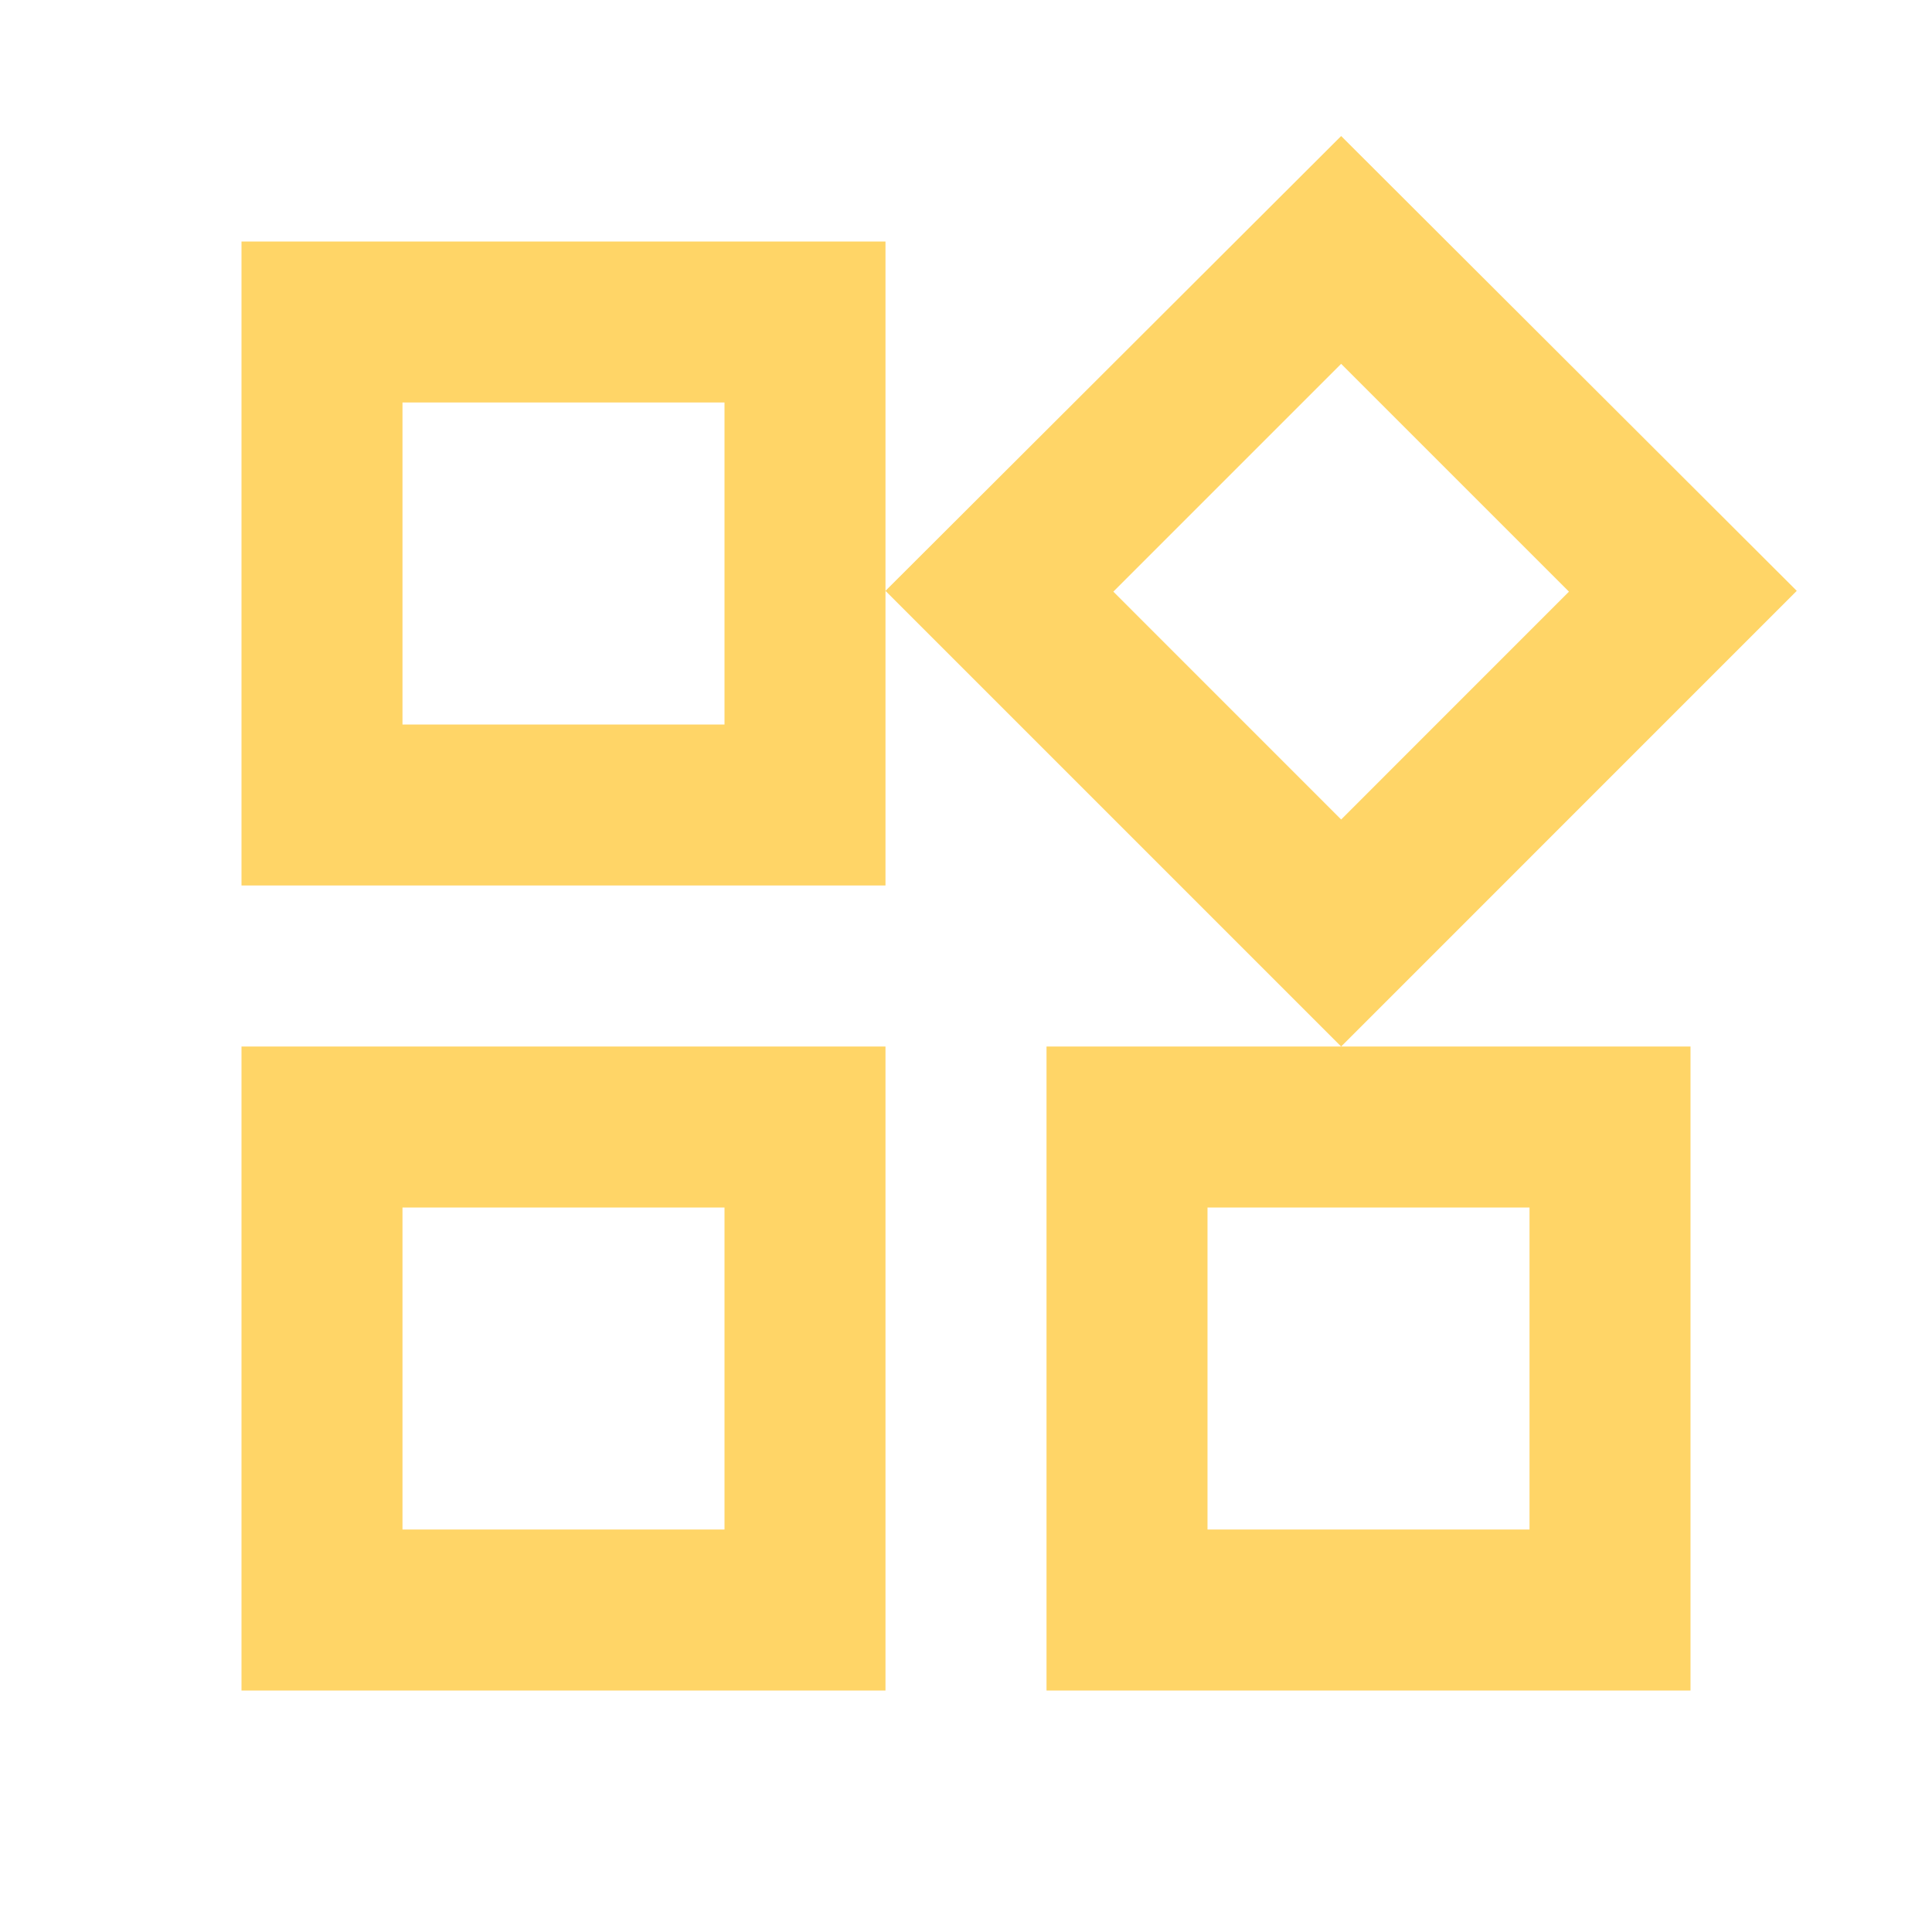 <svg xmlns="http://www.w3.org/2000/svg" width="34" height="34" viewBox="0 0 34 34" fill="none">
  <g clip-path="url(#clip0_172_5735)">
    <path d="M23.602 6.403L27.611 10.412L23.602 14.422L19.593 10.412L23.602 6.403ZM12.75 7.083V12.75H7.083V7.083H12.75ZM26.917 21.25V26.917H21.25V21.25H26.917ZM12.75 21.25V26.917H7.083V21.25H12.75ZM23.602 2.394L15.583 10.398L23.602 18.417L31.62 10.398L23.602 2.394ZM15.583 4.25H4.25V15.583H15.583V4.25ZM29.75 18.417H18.417V29.75H29.75V18.417ZM15.583 18.417H4.25V29.75H15.583V18.417Z" fill="#FFD567"/>
  </g>
  <defs>
    <clipPath id="clip0_172_5735">
      <rect width="34" height="34" fill="white"/>
    </clipPath>
  </defs>
</svg>